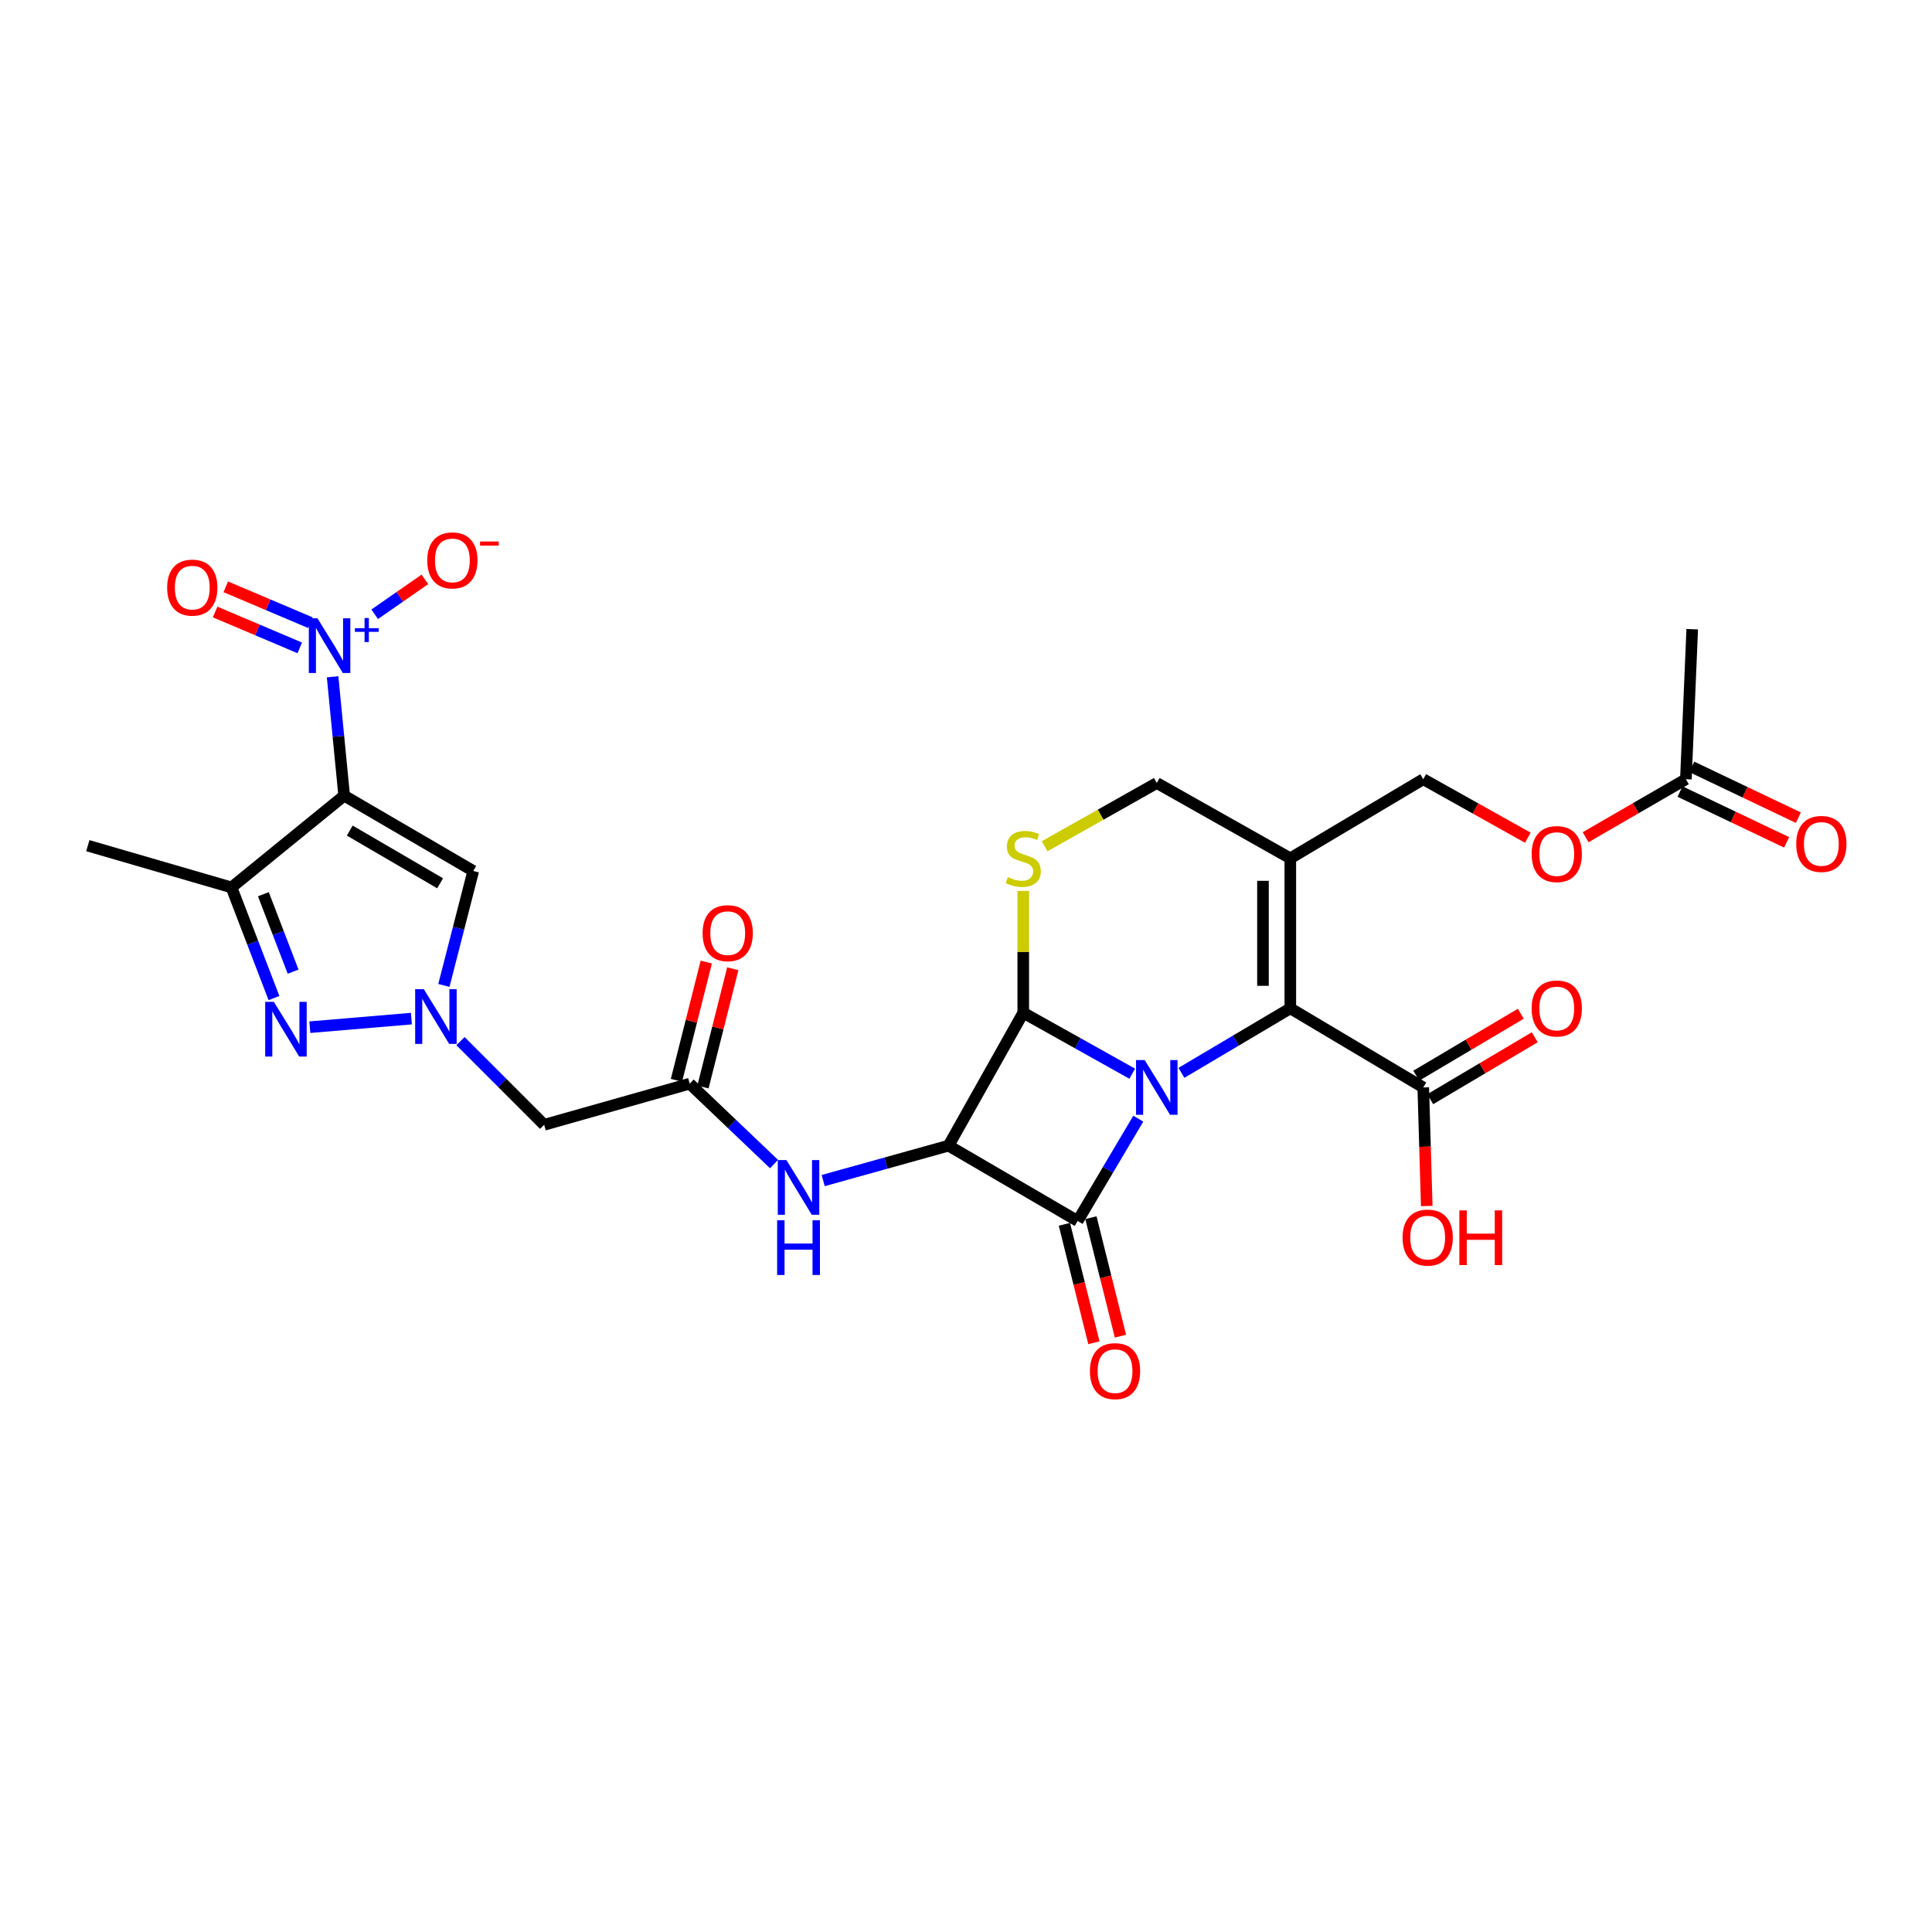 <?xml version='1.0' encoding='iso-8859-1'?>
<svg version='1.1' baseProfile='full'
              xmlns='http://www.w3.org/2000/svg'
                      xmlns:rdkit='http://www.rdkit.org/xml'
                      xmlns:xlink='http://www.w3.org/1999/xlink'
                  xml:space='preserve'
width='1000px' height='1000px' viewBox='0 0 1000 1000'>
<!-- END OF HEADER -->
<rect style='opacity:1.0;fill:#FFFFFF;stroke:none' width='1000' height='1000' x='0' y='0'> </rect>
<path class='bond-0' d='M 589.172,579.026 L 573.483,605.502' style='fill:none;fill-rule:evenodd;stroke:#0000FF;stroke-width:6px;stroke-linecap:butt;stroke-linejoin:miter;stroke-opacity:1' />
<path class='bond-0' d='M 573.483,605.502 L 557.794,631.977' style='fill:none;fill-rule:evenodd;stroke:#000000;stroke-width:6px;stroke-linecap:butt;stroke-linejoin:miter;stroke-opacity:1' />
<path class='bond-1' d='M 586.033,555.743 L 557.834,539.969' style='fill:none;fill-rule:evenodd;stroke:#0000FF;stroke-width:6px;stroke-linecap:butt;stroke-linejoin:miter;stroke-opacity:1' />
<path class='bond-1' d='M 557.834,539.969 L 529.634,524.195' style='fill:none;fill-rule:evenodd;stroke:#000000;stroke-width:6px;stroke-linecap:butt;stroke-linejoin:miter;stroke-opacity:1' />
<path class='bond-4' d='M 611.502,555.304 L 639.683,538.605' style='fill:none;fill-rule:evenodd;stroke:#0000FF;stroke-width:6px;stroke-linecap:butt;stroke-linejoin:miter;stroke-opacity:1' />
<path class='bond-4' d='M 639.683,538.605 L 667.864,521.907' style='fill:none;fill-rule:evenodd;stroke:#000000;stroke-width:6px;stroke-linecap:butt;stroke-linejoin:miter;stroke-opacity:1' />
<path class='bond-17' d='M 550.929,633.688 L 558.569,664.348' style='fill:none;fill-rule:evenodd;stroke:#000000;stroke-width:6px;stroke-linecap:butt;stroke-linejoin:miter;stroke-opacity:1' />
<path class='bond-17' d='M 558.569,664.348 L 566.209,695.008' style='fill:none;fill-rule:evenodd;stroke:#FF0000;stroke-width:6px;stroke-linecap:butt;stroke-linejoin:miter;stroke-opacity:1' />
<path class='bond-17' d='M 564.66,630.266 L 572.3,660.926' style='fill:none;fill-rule:evenodd;stroke:#000000;stroke-width:6px;stroke-linecap:butt;stroke-linejoin:miter;stroke-opacity:1' />
<path class='bond-17' d='M 572.3,660.926 L 579.94,691.587' style='fill:none;fill-rule:evenodd;stroke:#FF0000;stroke-width:6px;stroke-linecap:butt;stroke-linejoin:miter;stroke-opacity:1' />
<path class='bond-29' d='M 557.794,631.977 L 490.963,592.991' style='fill:none;fill-rule:evenodd;stroke:#000000;stroke-width:6px;stroke-linecap:butt;stroke-linejoin:miter;stroke-opacity:1' />
<path class='bond-2' d='M 529.634,524.195 L 490.963,592.991' style='fill:none;fill-rule:evenodd;stroke:#000000;stroke-width:6px;stroke-linecap:butt;stroke-linejoin:miter;stroke-opacity:1' />
<path class='bond-10' d='M 529.634,524.195 L 529.634,492.669' style='fill:none;fill-rule:evenodd;stroke:#000000;stroke-width:6px;stroke-linecap:butt;stroke-linejoin:miter;stroke-opacity:1' />
<path class='bond-10' d='M 529.634,492.669 L 529.634,461.144' style='fill:none;fill-rule:evenodd;stroke:#CCCC00;stroke-width:6px;stroke-linecap:butt;stroke-linejoin:miter;stroke-opacity:1' />
<path class='bond-12' d='M 490.963,592.991 L 458.52,602.028' style='fill:none;fill-rule:evenodd;stroke:#000000;stroke-width:6px;stroke-linecap:butt;stroke-linejoin:miter;stroke-opacity:1' />
<path class='bond-12' d='M 458.52,602.028 L 426.077,611.066' style='fill:none;fill-rule:evenodd;stroke:#0000FF;stroke-width:6px;stroke-linecap:butt;stroke-linejoin:miter;stroke-opacity:1' />
<path class='bond-3' d='M 178.142,411.837 L 244.958,450.814' style='fill:none;fill-rule:evenodd;stroke:#000000;stroke-width:6px;stroke-linecap:butt;stroke-linejoin:miter;stroke-opacity:1' />
<path class='bond-3' d='M 181.034,429.906 L 227.805,457.191' style='fill:none;fill-rule:evenodd;stroke:#000000;stroke-width:6px;stroke-linecap:butt;stroke-linejoin:miter;stroke-opacity:1' />
<path class='bond-5' d='M 178.142,411.837 L 175.149,381.071' style='fill:none;fill-rule:evenodd;stroke:#000000;stroke-width:6px;stroke-linecap:butt;stroke-linejoin:miter;stroke-opacity:1' />
<path class='bond-5' d='M 175.149,381.071 L 172.155,350.306' style='fill:none;fill-rule:evenodd;stroke:#0000FF;stroke-width:6px;stroke-linecap:butt;stroke-linejoin:miter;stroke-opacity:1' />
<path class='bond-31' d='M 178.142,411.837 L 119.817,459.329' style='fill:none;fill-rule:evenodd;stroke:#000000;stroke-width:6px;stroke-linecap:butt;stroke-linejoin:miter;stroke-opacity:1' />
<path class='bond-11' d='M 667.864,521.907 L 667.864,444.266' style='fill:none;fill-rule:evenodd;stroke:#000000;stroke-width:6px;stroke-linecap:butt;stroke-linejoin:miter;stroke-opacity:1' />
<path class='bond-11' d='M 653.714,510.261 L 653.714,455.912' style='fill:none;fill-rule:evenodd;stroke:#000000;stroke-width:6px;stroke-linecap:butt;stroke-linejoin:miter;stroke-opacity:1' />
<path class='bond-14' d='M 667.864,521.907 L 736.677,562.858' style='fill:none;fill-rule:evenodd;stroke:#000000;stroke-width:6px;stroke-linecap:butt;stroke-linejoin:miter;stroke-opacity:1' />
<path class='bond-18' d='M 193.94,317.951 L 206.932,308.914' style='fill:none;fill-rule:evenodd;stroke:#0000FF;stroke-width:6px;stroke-linecap:butt;stroke-linejoin:miter;stroke-opacity:1' />
<path class='bond-18' d='M 206.932,308.914 L 219.924,299.877' style='fill:none;fill-rule:evenodd;stroke:#FF0000;stroke-width:6px;stroke-linecap:butt;stroke-linejoin:miter;stroke-opacity:1' />
<path class='bond-19' d='M 160.679,322.311 L 138.772,313.025' style='fill:none;fill-rule:evenodd;stroke:#0000FF;stroke-width:6px;stroke-linecap:butt;stroke-linejoin:miter;stroke-opacity:1' />
<path class='bond-19' d='M 138.772,313.025 L 116.866,303.739' style='fill:none;fill-rule:evenodd;stroke:#FF0000;stroke-width:6px;stroke-linecap:butt;stroke-linejoin:miter;stroke-opacity:1' />
<path class='bond-19' d='M 155.156,335.339 L 133.25,326.053' style='fill:none;fill-rule:evenodd;stroke:#0000FF;stroke-width:6px;stroke-linecap:butt;stroke-linejoin:miter;stroke-opacity:1' />
<path class='bond-19' d='M 133.25,326.053 L 111.343,316.767' style='fill:none;fill-rule:evenodd;stroke:#FF0000;stroke-width:6px;stroke-linecap:butt;stroke-linejoin:miter;stroke-opacity:1' />
<path class='bond-6' d='M 238.347,538.884 L 259.998,560.541' style='fill:none;fill-rule:evenodd;stroke:#0000FF;stroke-width:6px;stroke-linecap:butt;stroke-linejoin:miter;stroke-opacity:1' />
<path class='bond-6' d='M 259.998,560.541 L 281.648,582.197' style='fill:none;fill-rule:evenodd;stroke:#000000;stroke-width:6px;stroke-linecap:butt;stroke-linejoin:miter;stroke-opacity:1' />
<path class='bond-7' d='M 212.939,527.232 L 160.37,531.672' style='fill:none;fill-rule:evenodd;stroke:#0000FF;stroke-width:6px;stroke-linecap:butt;stroke-linejoin:miter;stroke-opacity:1' />
<path class='bond-9' d='M 229.758,510.055 L 237.358,480.435' style='fill:none;fill-rule:evenodd;stroke:#0000FF;stroke-width:6px;stroke-linecap:butt;stroke-linejoin:miter;stroke-opacity:1' />
<path class='bond-9' d='M 237.358,480.435 L 244.958,450.814' style='fill:none;fill-rule:evenodd;stroke:#000000;stroke-width:6px;stroke-linecap:butt;stroke-linejoin:miter;stroke-opacity:1' />
<path class='bond-8' d='M 141.808,516.591 L 130.813,487.96' style='fill:none;fill-rule:evenodd;stroke:#0000FF;stroke-width:6px;stroke-linecap:butt;stroke-linejoin:miter;stroke-opacity:1' />
<path class='bond-8' d='M 130.813,487.96 L 119.817,459.329' style='fill:none;fill-rule:evenodd;stroke:#000000;stroke-width:6px;stroke-linecap:butt;stroke-linejoin:miter;stroke-opacity:1' />
<path class='bond-8' d='M 151.72,502.929 L 144.023,482.887' style='fill:none;fill-rule:evenodd;stroke:#0000FF;stroke-width:6px;stroke-linecap:butt;stroke-linejoin:miter;stroke-opacity:1' />
<path class='bond-8' d='M 144.023,482.887 L 136.326,462.845' style='fill:none;fill-rule:evenodd;stroke:#000000;stroke-width:6px;stroke-linecap:butt;stroke-linejoin:miter;stroke-opacity:1' />
<path class='bond-27' d='M 119.817,459.329 L 45.455,437.717' style='fill:none;fill-rule:evenodd;stroke:#000000;stroke-width:6px;stroke-linecap:butt;stroke-linejoin:miter;stroke-opacity:1' />
<path class='bond-30' d='M 540.698,438.025 L 569.726,421.653' style='fill:none;fill-rule:evenodd;stroke:#CCCC00;stroke-width:6px;stroke-linecap:butt;stroke-linejoin:miter;stroke-opacity:1' />
<path class='bond-30' d='M 569.726,421.653 L 598.753,405.28' style='fill:none;fill-rule:evenodd;stroke:#000000;stroke-width:6px;stroke-linecap:butt;stroke-linejoin:miter;stroke-opacity:1' />
<path class='bond-16' d='M 667.864,444.266 L 598.753,405.28' style='fill:none;fill-rule:evenodd;stroke:#000000;stroke-width:6px;stroke-linecap:butt;stroke-linejoin:miter;stroke-opacity:1' />
<path class='bond-20' d='M 667.864,444.266 L 736.677,403.315' style='fill:none;fill-rule:evenodd;stroke:#000000;stroke-width:6px;stroke-linecap:butt;stroke-linejoin:miter;stroke-opacity:1' />
<path class='bond-15' d='M 400.636,602.52 L 378.815,581.71' style='fill:none;fill-rule:evenodd;stroke:#0000FF;stroke-width:6px;stroke-linecap:butt;stroke-linejoin:miter;stroke-opacity:1' />
<path class='bond-15' d='M 378.815,581.71 L 356.994,560.9' style='fill:none;fill-rule:evenodd;stroke:#000000;stroke-width:6px;stroke-linecap:butt;stroke-linejoin:miter;stroke-opacity:1' />
<path class='bond-13' d='M 281.648,582.197 L 356.994,560.9' style='fill:none;fill-rule:evenodd;stroke:#000000;stroke-width:6px;stroke-linecap:butt;stroke-linejoin:miter;stroke-opacity:1' />
<path class='bond-22' d='M 740.284,568.945 L 767.332,552.916' style='fill:none;fill-rule:evenodd;stroke:#000000;stroke-width:6px;stroke-linecap:butt;stroke-linejoin:miter;stroke-opacity:1' />
<path class='bond-22' d='M 767.332,552.916 L 794.379,536.888' style='fill:none;fill-rule:evenodd;stroke:#FF0000;stroke-width:6px;stroke-linecap:butt;stroke-linejoin:miter;stroke-opacity:1' />
<path class='bond-22' d='M 733.07,556.771 L 760.117,540.742' style='fill:none;fill-rule:evenodd;stroke:#000000;stroke-width:6px;stroke-linecap:butt;stroke-linejoin:miter;stroke-opacity:1' />
<path class='bond-22' d='M 760.117,540.742 L 787.165,524.714' style='fill:none;fill-rule:evenodd;stroke:#FF0000;stroke-width:6px;stroke-linecap:butt;stroke-linejoin:miter;stroke-opacity:1' />
<path class='bond-26' d='M 736.677,562.858 L 737.581,593.544' style='fill:none;fill-rule:evenodd;stroke:#000000;stroke-width:6px;stroke-linecap:butt;stroke-linejoin:miter;stroke-opacity:1' />
<path class='bond-26' d='M 737.581,593.544 L 738.485,624.229' style='fill:none;fill-rule:evenodd;stroke:#FF0000;stroke-width:6px;stroke-linecap:butt;stroke-linejoin:miter;stroke-opacity:1' />
<path class='bond-23' d='M 363.854,562.631 L 371.574,532.027' style='fill:none;fill-rule:evenodd;stroke:#000000;stroke-width:6px;stroke-linecap:butt;stroke-linejoin:miter;stroke-opacity:1' />
<path class='bond-23' d='M 371.574,532.027 L 379.294,501.422' style='fill:none;fill-rule:evenodd;stroke:#FF0000;stroke-width:6px;stroke-linecap:butt;stroke-linejoin:miter;stroke-opacity:1' />
<path class='bond-23' d='M 350.133,559.17 L 357.853,528.566' style='fill:none;fill-rule:evenodd;stroke:#000000;stroke-width:6px;stroke-linecap:butt;stroke-linejoin:miter;stroke-opacity:1' />
<path class='bond-23' d='M 357.853,528.566 L 365.573,497.961' style='fill:none;fill-rule:evenodd;stroke:#FF0000;stroke-width:6px;stroke-linecap:butt;stroke-linejoin:miter;stroke-opacity:1' />
<path class='bond-24' d='M 736.677,403.315 L 763.739,418.459' style='fill:none;fill-rule:evenodd;stroke:#000000;stroke-width:6px;stroke-linecap:butt;stroke-linejoin:miter;stroke-opacity:1' />
<path class='bond-24' d='M 763.739,418.459 L 790.801,433.603' style='fill:none;fill-rule:evenodd;stroke:#FF0000;stroke-width:6px;stroke-linecap:butt;stroke-linejoin:miter;stroke-opacity:1' />
<path class='bond-21' d='M 872.612,403.315 L 846.661,418.331' style='fill:none;fill-rule:evenodd;stroke:#000000;stroke-width:6px;stroke-linecap:butt;stroke-linejoin:miter;stroke-opacity:1' />
<path class='bond-21' d='M 846.661,418.331 L 820.711,433.347' style='fill:none;fill-rule:evenodd;stroke:#FF0000;stroke-width:6px;stroke-linecap:butt;stroke-linejoin:miter;stroke-opacity:1' />
<path class='bond-25' d='M 869.567,409.702 L 897.155,422.854' style='fill:none;fill-rule:evenodd;stroke:#000000;stroke-width:6px;stroke-linecap:butt;stroke-linejoin:miter;stroke-opacity:1' />
<path class='bond-25' d='M 897.155,422.854 L 924.742,436.006' style='fill:none;fill-rule:evenodd;stroke:#FF0000;stroke-width:6px;stroke-linecap:butt;stroke-linejoin:miter;stroke-opacity:1' />
<path class='bond-25' d='M 875.657,396.928 L 903.244,410.08' style='fill:none;fill-rule:evenodd;stroke:#000000;stroke-width:6px;stroke-linecap:butt;stroke-linejoin:miter;stroke-opacity:1' />
<path class='bond-25' d='M 903.244,410.08 L 930.832,423.232' style='fill:none;fill-rule:evenodd;stroke:#FF0000;stroke-width:6px;stroke-linecap:butt;stroke-linejoin:miter;stroke-opacity:1' />
<path class='bond-28' d='M 872.612,403.315 L 875.89,325.674' style='fill:none;fill-rule:evenodd;stroke:#000000;stroke-width:6px;stroke-linecap:butt;stroke-linejoin:miter;stroke-opacity:1' />
<path  class='atom-0' d='M 592.493 548.698
L 601.773 563.698
Q 602.693 565.178, 604.173 567.858
Q 605.653 570.538, 605.733 570.698
L 605.733 548.698
L 609.493 548.698
L 609.493 577.018
L 605.613 577.018
L 595.653 560.618
Q 594.493 558.698, 593.253 556.498
Q 592.053 554.298, 591.693 553.618
L 591.693 577.018
L 588.013 577.018
L 588.013 548.698
L 592.493 548.698
' fill='#0000FF'/>
<path  class='atom-6' d='M 164.327 320.036
L 173.607 335.036
Q 174.527 336.516, 176.007 339.196
Q 177.487 341.876, 177.567 342.036
L 177.567 320.036
L 181.327 320.036
L 181.327 348.356
L 177.447 348.356
L 167.487 331.956
Q 166.327 330.036, 165.087 327.836
Q 163.887 325.636, 163.527 324.956
L 163.527 348.356
L 159.847 348.356
L 159.847 320.036
L 164.327 320.036
' fill='#0000FF'/>
<path  class='atom-6' d='M 183.703 325.14
L 188.693 325.14
L 188.693 319.887
L 190.911 319.887
L 190.911 325.14
L 196.032 325.14
L 196.032 327.041
L 190.911 327.041
L 190.911 332.321
L 188.693 332.321
L 188.693 327.041
L 183.703 327.041
L 183.703 325.14
' fill='#0000FF'/>
<path  class='atom-7' d='M 219.366 512
L 228.646 527
Q 229.566 528.48, 231.046 531.16
Q 232.526 533.84, 232.606 534
L 232.606 512
L 236.366 512
L 236.366 540.32
L 232.486 540.32
L 222.526 523.92
Q 221.366 522, 220.126 519.8
Q 218.926 517.6, 218.566 516.92
L 218.566 540.32
L 214.886 540.32
L 214.886 512
L 219.366 512
' fill='#0000FF'/>
<path  class='atom-8' d='M 141.741 518.557
L 151.021 533.557
Q 151.941 535.037, 153.421 537.717
Q 154.901 540.397, 154.981 540.557
L 154.981 518.557
L 158.741 518.557
L 158.741 546.877
L 154.861 546.877
L 144.901 530.477
Q 143.741 528.557, 142.501 526.357
Q 141.301 524.157, 140.941 523.477
L 140.941 546.877
L 137.261 546.877
L 137.261 518.557
L 141.741 518.557
' fill='#0000FF'/>
<path  class='atom-11' d='M 521.634 453.986
Q 521.954 454.106, 523.274 454.666
Q 524.594 455.226, 526.034 455.586
Q 527.514 455.906, 528.954 455.906
Q 531.634 455.906, 533.194 454.626
Q 534.754 453.306, 534.754 451.026
Q 534.754 449.466, 533.954 448.506
Q 533.194 447.546, 531.994 447.026
Q 530.794 446.506, 528.794 445.906
Q 526.274 445.146, 524.754 444.426
Q 523.274 443.706, 522.194 442.186
Q 521.154 440.666, 521.154 438.106
Q 521.154 434.546, 523.554 432.346
Q 525.994 430.146, 530.794 430.146
Q 534.074 430.146, 537.794 431.706
L 536.874 434.786
Q 533.474 433.386, 530.914 433.386
Q 528.154 433.386, 526.634 434.546
Q 525.114 435.666, 525.154 437.626
Q 525.154 439.146, 525.914 440.066
Q 526.714 440.986, 527.834 441.506
Q 528.994 442.026, 530.914 442.626
Q 533.474 443.426, 534.994 444.226
Q 536.514 445.026, 537.594 446.666
Q 538.714 448.266, 538.714 451.026
Q 538.714 454.946, 536.074 457.066
Q 533.474 459.146, 529.114 459.146
Q 526.594 459.146, 524.674 458.586
Q 522.794 458.066, 520.554 457.146
L 521.634 453.986
' fill='#CCCC00'/>
<path  class='atom-13' d='M 407.062 600.459
L 416.342 615.459
Q 417.262 616.939, 418.742 619.619
Q 420.222 622.299, 420.302 622.459
L 420.302 600.459
L 424.062 600.459
L 424.062 628.779
L 420.182 628.779
L 410.222 612.379
Q 409.062 610.459, 407.822 608.259
Q 406.622 606.059, 406.262 605.379
L 406.262 628.779
L 402.582 628.779
L 402.582 600.459
L 407.062 600.459
' fill='#0000FF'/>
<path  class='atom-13' d='M 402.242 631.611
L 406.082 631.611
L 406.082 643.651
L 420.562 643.651
L 420.562 631.611
L 424.402 631.611
L 424.402 659.931
L 420.562 659.931
L 420.562 646.851
L 406.082 646.851
L 406.082 659.931
L 402.242 659.931
L 402.242 631.611
' fill='#0000FF'/>
<path  class='atom-18' d='M 564.142 709.698
Q 564.142 702.898, 567.502 699.098
Q 570.862 695.298, 577.142 695.298
Q 583.422 695.298, 586.782 699.098
Q 590.142 702.898, 590.142 709.698
Q 590.142 716.578, 586.742 720.498
Q 583.342 724.378, 577.142 724.378
Q 570.902 724.378, 567.502 720.498
Q 564.142 716.618, 564.142 709.698
M 577.142 721.178
Q 581.462 721.178, 583.782 718.298
Q 586.142 715.378, 586.142 709.698
Q 586.142 704.138, 583.782 701.338
Q 581.462 698.498, 577.142 698.498
Q 572.822 698.498, 570.462 701.298
Q 568.142 704.098, 568.142 709.698
Q 568.142 715.418, 570.462 718.298
Q 572.822 721.178, 577.142 721.178
' fill='#FF0000'/>
<path  class='atom-19' d='M 221.148 290.062
Q 221.148 283.262, 224.508 279.462
Q 227.868 275.662, 234.148 275.662
Q 240.428 275.662, 243.788 279.462
Q 247.148 283.262, 247.148 290.062
Q 247.148 296.942, 243.748 300.862
Q 240.348 304.742, 234.148 304.742
Q 227.908 304.742, 224.508 300.862
Q 221.148 296.982, 221.148 290.062
M 234.148 301.542
Q 238.468 301.542, 240.788 298.662
Q 243.148 295.742, 243.148 290.062
Q 243.148 284.502, 240.788 281.702
Q 238.468 278.862, 234.148 278.862
Q 229.828 278.862, 227.468 281.662
Q 225.148 284.462, 225.148 290.062
Q 225.148 295.782, 227.468 298.662
Q 229.828 301.542, 234.148 301.542
' fill='#FF0000'/>
<path  class='atom-19' d='M 248.468 280.284
L 258.157 280.284
L 258.157 282.396
L 248.468 282.396
L 248.468 280.284
' fill='#FF0000'/>
<path  class='atom-20' d='M 86.519 304.15
Q 86.519 297.35, 89.879 293.55
Q 93.239 289.75, 99.519 289.75
Q 105.799 289.75, 109.159 293.55
Q 112.519 297.35, 112.519 304.15
Q 112.519 311.03, 109.119 314.95
Q 105.719 318.83, 99.519 318.83
Q 93.279 318.83, 89.879 314.95
Q 86.519 311.07, 86.519 304.15
M 99.519 315.63
Q 103.839 315.63, 106.159 312.75
Q 108.519 309.83, 108.519 304.15
Q 108.519 298.59, 106.159 295.79
Q 103.839 292.95, 99.519 292.95
Q 95.199 292.95, 92.839 295.75
Q 90.519 298.55, 90.519 304.15
Q 90.519 309.87, 92.839 312.75
Q 95.199 315.63, 99.519 315.63
' fill='#FF0000'/>
<path  class='atom-23' d='M 792.78 521.987
Q 792.78 515.187, 796.14 511.387
Q 799.5 507.587, 805.78 507.587
Q 812.06 507.587, 815.42 511.387
Q 818.78 515.187, 818.78 521.987
Q 818.78 528.867, 815.38 532.787
Q 811.98 536.667, 805.78 536.667
Q 799.54 536.667, 796.14 532.787
Q 792.78 528.907, 792.78 521.987
M 805.78 533.467
Q 810.1 533.467, 812.42 530.587
Q 814.78 527.667, 814.78 521.987
Q 814.78 516.427, 812.42 513.627
Q 810.1 510.787, 805.78 510.787
Q 801.46 510.787, 799.1 513.587
Q 796.78 516.387, 796.78 521.987
Q 796.78 527.707, 799.1 530.587
Q 801.46 533.467, 805.78 533.467
' fill='#FF0000'/>
<path  class='atom-24' d='M 363.663 483.001
Q 363.663 476.201, 367.023 472.401
Q 370.383 468.601, 376.663 468.601
Q 382.943 468.601, 386.303 472.401
Q 389.663 476.201, 389.663 483.001
Q 389.663 489.881, 386.263 493.801
Q 382.863 497.681, 376.663 497.681
Q 370.423 497.681, 367.023 493.801
Q 363.663 489.921, 363.663 483.001
M 376.663 494.481
Q 380.983 494.481, 383.303 491.601
Q 385.663 488.681, 385.663 483.001
Q 385.663 477.441, 383.303 474.641
Q 380.983 471.801, 376.663 471.801
Q 372.343 471.801, 369.983 474.601
Q 367.663 477.401, 367.663 483.001
Q 367.663 488.721, 369.983 491.601
Q 372.343 494.481, 376.663 494.481
' fill='#FF0000'/>
<path  class='atom-25' d='M 792.78 442.066
Q 792.78 435.266, 796.14 431.466
Q 799.5 427.666, 805.78 427.666
Q 812.06 427.666, 815.42 431.466
Q 818.78 435.266, 818.78 442.066
Q 818.78 448.946, 815.38 452.866
Q 811.98 456.746, 805.78 456.746
Q 799.54 456.746, 796.14 452.866
Q 792.78 448.986, 792.78 442.066
M 805.78 453.546
Q 810.1 453.546, 812.42 450.666
Q 814.78 447.746, 814.78 442.066
Q 814.78 436.506, 812.42 433.706
Q 810.1 430.866, 805.78 430.866
Q 801.46 430.866, 799.1 433.666
Q 796.78 436.466, 796.78 442.066
Q 796.78 447.786, 799.1 450.666
Q 801.46 453.546, 805.78 453.546
' fill='#FF0000'/>
<path  class='atom-26' d='M 929.729 436.822
Q 929.729 430.022, 933.089 426.222
Q 936.449 422.422, 942.729 422.422
Q 949.009 422.422, 952.369 426.222
Q 955.729 430.022, 955.729 436.822
Q 955.729 443.702, 952.329 447.622
Q 948.929 451.502, 942.729 451.502
Q 936.489 451.502, 933.089 447.622
Q 929.729 443.742, 929.729 436.822
M 942.729 448.302
Q 947.049 448.302, 949.369 445.422
Q 951.729 442.502, 951.729 436.822
Q 951.729 431.262, 949.369 428.462
Q 947.049 425.622, 942.729 425.622
Q 938.409 425.622, 936.049 428.422
Q 933.729 431.222, 933.729 436.822
Q 933.729 442.542, 936.049 445.422
Q 938.409 448.302, 942.729 448.302
' fill='#FF0000'/>
<path  class='atom-27' d='M 725.965 640.571
Q 725.965 633.771, 729.325 629.971
Q 732.685 626.171, 738.965 626.171
Q 745.245 626.171, 748.605 629.971
Q 751.965 633.771, 751.965 640.571
Q 751.965 647.451, 748.565 651.371
Q 745.165 655.251, 738.965 655.251
Q 732.725 655.251, 729.325 651.371
Q 725.965 647.491, 725.965 640.571
M 738.965 652.051
Q 743.285 652.051, 745.605 649.171
Q 747.965 646.251, 747.965 640.571
Q 747.965 635.011, 745.605 632.211
Q 743.285 629.371, 738.965 629.371
Q 734.645 629.371, 732.285 632.171
Q 729.965 634.971, 729.965 640.571
Q 729.965 646.291, 732.285 649.171
Q 734.645 652.051, 738.965 652.051
' fill='#FF0000'/>
<path  class='atom-27' d='M 755.365 626.491
L 759.205 626.491
L 759.205 638.531
L 773.685 638.531
L 773.685 626.491
L 777.525 626.491
L 777.525 654.811
L 773.685 654.811
L 773.685 641.731
L 759.205 641.731
L 759.205 654.811
L 755.365 654.811
L 755.365 626.491
' fill='#FF0000'/>
</svg>
